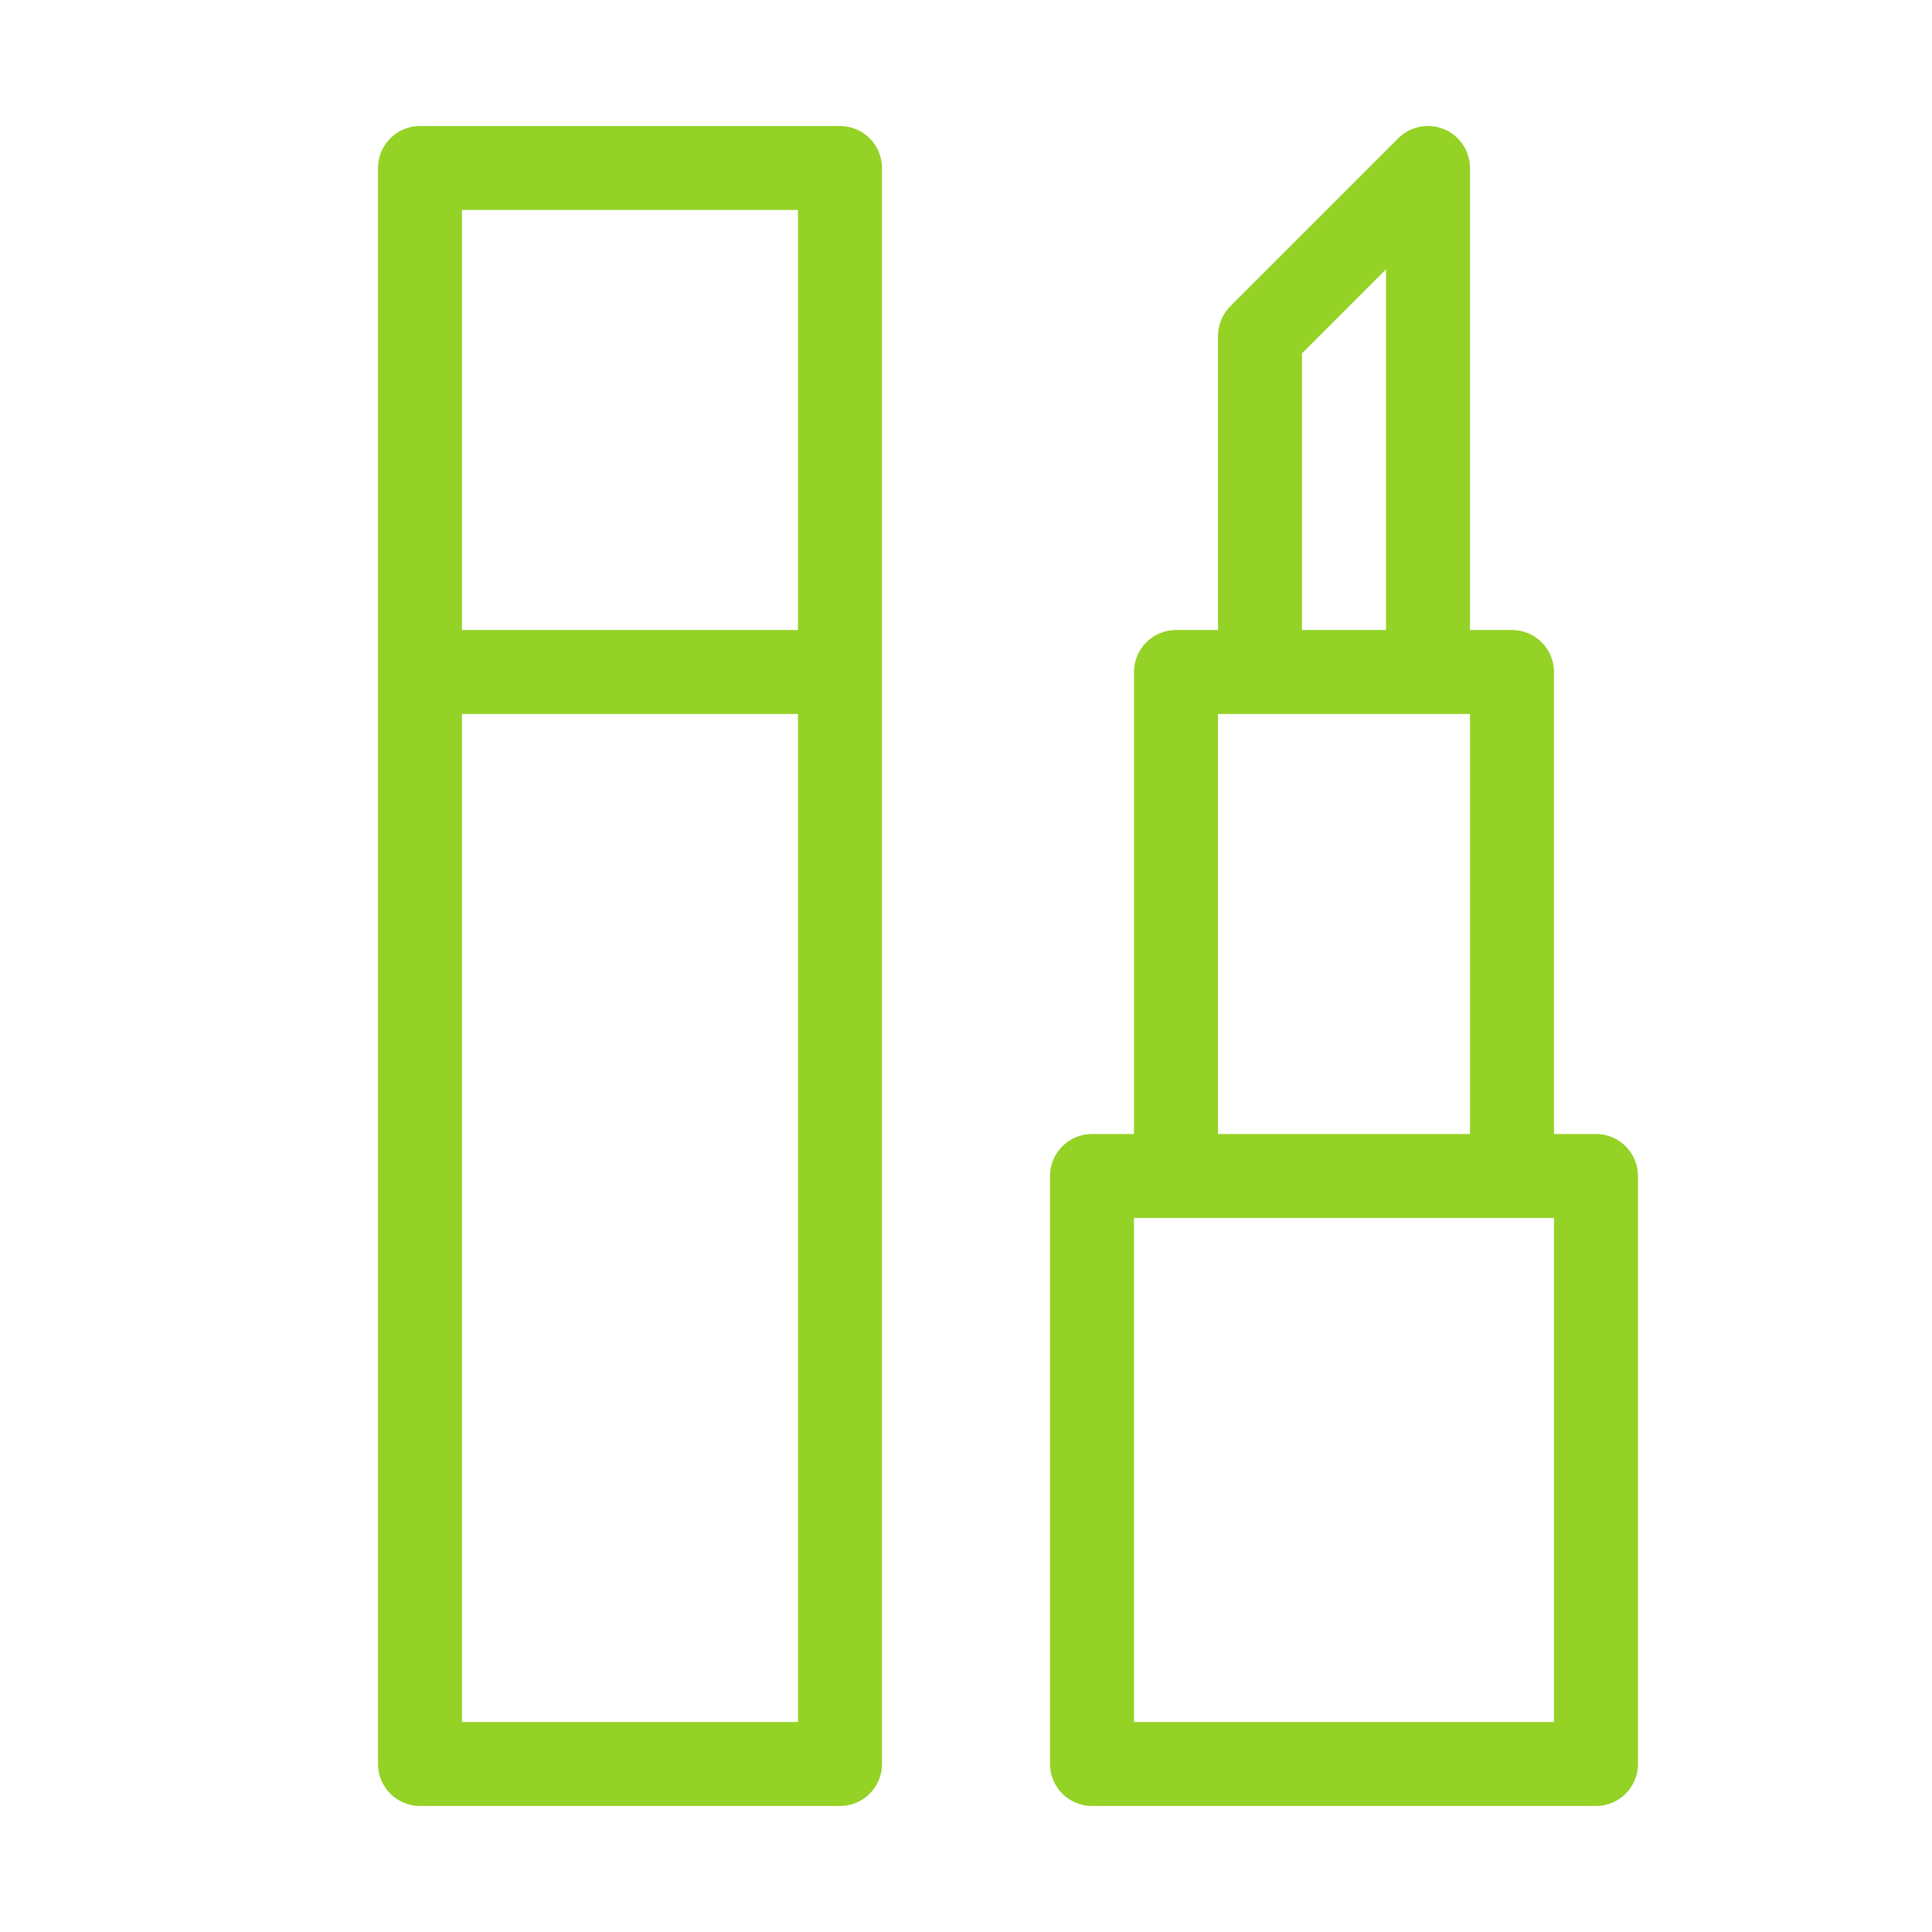 <svg width="23" height="23" viewBox="0 0 23 23" fill="none" xmlns="http://www.w3.org/2000/svg">
<path fill-rule="evenodd" clip-rule="evenodd" d="M17.5 2C17.5 1.798 17.378 1.615 17.191 1.538C17.005 1.461 16.789 1.503 16.646 1.646L14.646 3.646C14.553 3.74 14.5 3.867 14.5 4V7.5H14C13.724 7.5 13.5 7.724 13.5 8V13.5H13C12.724 13.5 12.5 13.724 12.5 14V21C12.5 21.276 12.724 21.5 13 21.5H19C19.276 21.5 19.5 21.276 19.5 21V14C19.5 13.724 19.276 13.5 19 13.5H18.5V8C18.5 7.724 18.276 7.5 18 7.5H17.5V2ZM16.5 7.5V3.207L15.5 4.207V7.5H16.5ZM15 8.5H14.5V13.5H17.5V8.5H17H15ZM5 1.5C4.724 1.5 4.5 1.724 4.5 2V8V21C4.5 21.276 4.724 21.5 5 21.5H10C10.276 21.5 10.5 21.276 10.5 21V8V2C10.5 1.724 10.276 1.5 10 1.5H5ZM9.5 8.5H5.5V20.5H9.5V8.5ZM9.5 7.5V2.5H5.5V7.5H9.5ZM13.5 14.5H13.999L14 14.5H18L18.001 14.5H18.5V20.5H13.5V14.5Z" fill="#94D226"/>
</svg>
